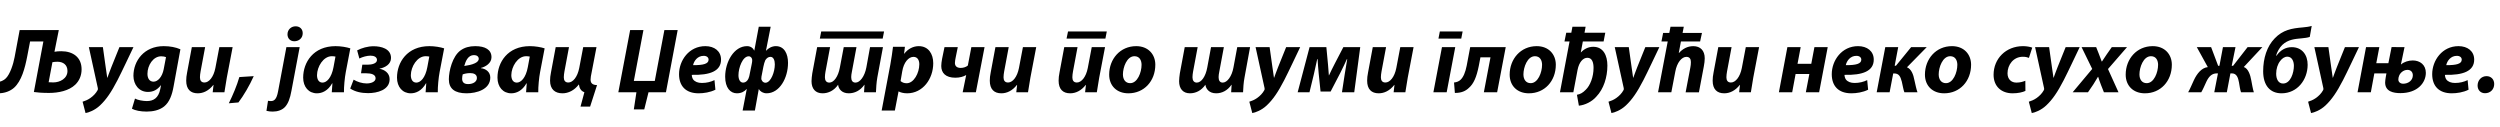 <?xml version="1.0"?>
<svg version="1.1" xmlns="http://www.w3.org/2000/svg" width="1083.508px" height="55px"><path fill="#000000" d="M8.52,13.04l16.96,0l-1.88,9.4c0.8-0.16,1.92-0.24,2.96-0.24c5.04,0,8.8,2.6,8.8,7.84c0,2.84-1.08,5.04-2.72,6.64c-2.76,2.68-7.32,3.6-11.44,3.6c-2.84,0-5.28-0.2-6.52-0.4l4.12-21.92l-5.76,0l-1.24,6.44c-1,5.2-2.48,10.72-5.72,13.64c-1.64,1.44-4,2.4-6.88,2.4l-0.52-4.84c1.36-0.04,3-0.72,3.88-1.68c1.8-1.8,3.2-6.08,3.76-9.12z M22.72,26.96l-1.64,8.68c0.68,0.04,1.2,0.08,2,0.08c2.92,0,6.16-1.68,6.16-4.96c0-2.72-1.92-4-4.36-4c-0.76,0-1.52,0.08-2.16,0.2z M38.513,20.44l6.08,0l1.2,8.56c0.28,2,0.52,3.44,0.68,4.68l0.08,0c0.44-1.2,0.88-2.48,1.72-4.6l3.48-8.64l6.08,0c-1.8,3.72-4.84,10.28-6.92,14.32c-2.68,5.2-4.88,8.4-7.56,10.92c-2.28,2.16-5,3.12-6.28,3.32l-1.28-4.92c0.92-0.28,2.2-0.76,3.32-1.56c1.32-0.92,2.44-2.08,3.16-3.4c0.2-0.32,0.2-0.56,0.12-0.96z M57.186,47.12l1.32-4.4c1.08,0.64,3.48,1.08,5.12,1.08c2.88,0,5.04-1.28,5.84-5.2l0.32-1.64l-0.08,0c-1.52,1.96-3.28,2.88-5.6,2.88c-3.88,0-6.24-3.16-6.28-6.96c0-6.48,4.6-12.88,13.12-12.88c2.76,0,5.2,0.48,7.24,1.36l-2.96,16.12c-0.64,3.6-1.76,6.8-4.12,8.68c-2.12,1.68-4.96,2.2-7.56,2.2s-5.04-0.48-6.36-1.24z M70.946,30l1-5.24c-0.44-0.2-1.28-0.36-2.08-0.36c-3.48,0-5.96,3.88-5.96,7.6c0,1.96,0.88,3.4,2.64,3.4c1.88,0,3.76-2.08,4.4-5.4z M83.14,20.44l5.76,0l-1.96,10.48c-0.16,0.88-0.28,1.84-0.28,2.56c0,1.28,0.48,2.28,1.96,2.28c1.96,0,3.96-2.36,4.72-6.28l1.72-9.04l5.76,0l-2.52,13.2c-0.44,2.48-0.76,4.6-1.04,6.36l-5.08,0l0.36-3.2l-0.08,0c-2,2.56-4.4,3.64-6.76,3.64c-3.12,0-5-1.76-5-5.48c0-1.08,0.12-2.24,0.4-3.6z M103.333,44.4l-4.16,0.36c1.76-3.56,3.52-7.72,4.56-11.36l6.24-0.4c-1.84,4.08-4.28,8.28-6.64,11.4z  M124.119,20.44l5.76,0l-3.56,18.88c-0.6,3.36-1.44,5.52-2.72,6.96s-3.32,2.08-5.36,2.08c-0.88,0-1.84-0.08-2.76-0.32l0.68-4.36c0.4,0.08,0.76,0.12,1.28,0.12c1.32,0,2.44-0.68,3.08-4.2z M127.559,17.88l-0.04,0c-1.68,0-2.92-1.2-2.92-3c0-2.04,1.6-3.48,3.52-3.48c1.8,0,3.08,1.16,3.08,3c0,2.16-1.68,3.48-3.64,3.48z M149.073,40l-5.28,0c0.04-1.16,0.16-2.48,0.28-3.88l-0.12,0c-1.84,3.24-4.36,4.32-6.6,4.32c-3.52,0-5.96-2.72-5.96-6.8c0-6.6,4.4-13.64,14.04-13.64c2.32,0,4.84,0.44,6.4,0.96l-1.96,10.24c-0.48,2.52-0.84,6.36-0.8,8.8z M144.553,29.04l0.84-4.52c-0.44-0.08-0.96-0.16-1.56-0.16c-3.72,0-6.4,4.56-6.44,8.2c0,1.92,0.8,3.24,2.4,3.24c1.72,0,3.88-1.96,4.76-6.76z M156.466,31.76l0.56-3.72l2.28,0c1.92,0,4.08-0.56,4.08-2.04c0-1.28-1.24-1.88-2.8-1.88c-1.52,0-3.44,0.52-4.84,1.24l-0.96-3.52c1.96-1.04,4.6-1.8,7.12-1.8c3.2,0,7.56,1,7.56,5.08c0,2.72-2.52,4.16-5,4.64l0,0.04c2.12,0.36,4.4,1.8,4.4,4.52c0,4.72-5.44,6.04-9.32,6.04c-2.88,0-5.6-0.56-7.76-2l1.48-3.84c1.56,0.96,3.68,1.64,5.64,1.64c1.84,0,3.88-0.68,3.88-2.24c0-1.64-1.88-2.16-4-2.16l-2.32,0z M189.739,40l-5.28,0c0.04-1.16,0.16-2.48,0.28-3.88l-0.12,0c-1.84,3.24-4.36,4.32-6.6,4.32c-3.52,0-5.96-2.72-5.96-6.8c0-6.6,4.4-13.64,14.04-13.64c2.32,0,4.84,0.44,6.4,0.96l-1.96,10.24c-0.48,2.52-0.84,6.36-0.8,8.8z M185.219,29.04l0.84-4.52c-0.44-0.08-0.96-0.16-1.56-0.16c-3.72,0-6.4,4.56-6.44,8.2c0,1.92,0.8,3.24,2.4,3.24c1.72,0,3.88-1.96,4.76-6.76z M205.932,20l0.04,0c4.28,0,7.04,1.52,7.04,4.8c0,2.6-2.56,4.12-4.56,4.64l0,0.12c2,0.2,4.04,1.56,4.04,4.04c0,5.2-6,6.84-10.28,6.84c-5.08,0-7.68-1.96-7.68-6.08c0-3.6,1.56-10,5.08-12.52c1.72-1.24,3.8-1.84,6.32-1.84z M205.452,23.88l-0.04,0c-2.52,0-3.6,2.52-4.2,4.72c1.52-0.24,3.24-0.52,4.56-1.16c0.96-0.44,1.72-1.08,1.72-1.96c0-1-0.88-1.6-2.04-1.6z M203.772,31.68l-0.04,0c-1.2,0-2.48,0.28-3.2,0.56c-0.12,0.52-0.24,1.24-0.24,1.84c0,1.4,0.64,2.36,2.6,2.36c2.24,0,3.8-1.08,3.8-2.64c0-1.64-1.44-2.12-2.92-2.12z M233.286,40l-5.28,0c0.04-1.16,0.16-2.48,0.28-3.88l-0.12,0c-1.84,3.24-4.36,4.32-6.6,4.32c-3.52,0-5.96-2.72-5.96-6.8c0-6.6,4.4-13.64,14.04-13.64c2.32,0,4.84,0.44,6.4,0.96l-1.96,10.24c-0.48,2.52-0.84,6.36-0.8,8.8z M228.766,29.04l0.84-4.52c-0.44-0.08-0.96-0.16-1.56-0.16c-3.72,0-6.4,4.56-6.44,8.2c0,1.92,0.8,3.24,2.4,3.24c1.72,0,3.88-1.96,4.76-6.76z M240.839,20.44l5.76,0l-1.96,10.48c-0.16,0.88-0.28,1.84-0.28,2.56c0,1.28,0.48,2.28,1.96,2.28c1.96,0,3.96-2.36,4.72-6.28l1.72-9.04l5.76,0l-2.16,11.24c-0.2,0.96-0.4,1.96-0.4,2.8c0,1.48,0.72,2.36,2.8,2.4l-3,9.32l-4.16,0l1.68-6.24c-0.56-0.16-1.28-0.6-1.68-1.28c-0.4-0.56-0.6-1.32-0.68-2.04l-0.08,0c-1.92,2.52-4.48,3.8-7.08,3.8c-3.24,0-5.36-1.76-5.36-5.48c0-1.08,0.12-2.24,0.4-3.6z  M273.105,13.04l5.76,0l-4.16,22.04l9.08,0l4.16-22.04l5.76,0l-5.08,26.96l-7.56,0l-1.84,7.4l-4.52,0l1.12-7.4l-7.84,0z M309.659,34.72l0.4,4.16c-2.28,1.16-5.12,1.56-7.28,1.56c-5.6,0-8.48-3.2-8.48-8.28c0-5.96,4.32-12.16,11.4-12.16c3.96,0,6.8,2.2,6.8,5.84c0,5-4.84,6.8-12.68,6.6c0,0.56,0.2,1.44,0.6,2c0.76,1,2.08,1.52,3.76,1.52c2.12,0,3.92-0.48,5.48-1.24z M307.099,25.88l0-0.04c0-0.96-0.8-1.64-2.12-1.64c-2.68,0-4.2,2.2-4.6,4.04c4.48,0.04,6.72-0.6,6.72-2.36z M321.852,47.92l1.8-9.36l-0.04,0c-0.96,1.12-2.36,1.88-4.24,1.88c-2.88,0-5.08-2.44-5.08-7.2c0-6.4,3.8-13.24,9.48-13.24c1.64,0,2.68,0.96,3.08,1.88l0.08,0l1.92-10.28l5.16,0l-2.04,10.36l0.08,0c0.88-1,2.44-1.96,4.2-1.96c3.72,0,5.28,3.4,5.28,7.24c0,6.64-3.72,13.2-9.28,13.2c-1.48,0-2.8-0.76-3.32-1.8l-0.08,0l-1.68,9.28l-5.32,0z M324.532,24.4l-0.04,0c-2.64,0-4.44,4.96-4.44,8.2c0,2,0.8,3.2,2,3.2c1.48,0,2.36-1.36,2.68-2.76l1.08-5.32c0.16-0.68,0.2-1.2,0.2-1.76c-0.04-0.72-0.56-1.56-1.48-1.56z M333.932,24.64l-0.04,0c-0.88,0-1.64,0.56-2.2,1.44c-0.36,0.84-0.6,1.68-0.84,2.84c-0.28,1.4-0.56,2.84-0.84,4.32c-0.12,0.68-0.08,1.28,0.16,1.56c0.2,0.48,0.76,1.16,1.8,1.04c2.16-0.28,3.84-4.64,3.84-7.96c0-1.68-0.56-3.24-1.88-3.24z  M354.158,20.44l5.6,0l-2,10.68c-0.12,0.76-0.24,1.6-0.24,2.36c0,1.36,0.56,2.32,1.92,2.32c1.92,0,3.84-2.56,4.56-6.52l1.68-8.84l5.52,0l-2,10.72c-0.16,0.8-0.28,1.56-0.28,2.24c0,1.36,0.44,2.4,1.88,2.4c1.92,0,3.96-2.72,4.68-6.56l1.6-8.8l5.6,0l-2.44,13.12c-0.4,2.2-0.52,4.76-0.6,6.44l-5.16,0c0.04-1.16,0.12-2.24,0.2-3.24l-0.08,0c-1.8,2.56-4.24,3.68-6.76,3.68c-3.08,0-4.44-2-4.6-3.72c-1.76,2.56-4.24,3.72-6.76,3.72c-3.04,0-4.76-1.96-4.76-5.24c0-0.84,0.16-2.4,0.32-3.4z M355.918,13.64l27.24,0l-0.6,3.08l-27.24,0z M387.832,47.92l-5.72,0l3.76-19.92c0.44-2.32,0.92-5.72,1.16-7.72l5.16,0l-0.36,3l0.08,0c1.6-2.12,3.92-3.28,6.28-3.28c4.24,0,6.28,3.4,6.28,7.4c0,6.8-4.52,13.04-11.32,13.04c-1.6,0-2.96-0.4-3.64-0.8l-0.08,0z M391.032,30.92l-0.72,4.2c0.64,0.6,1.52,0.96,2.64,0.96c3.08,0,5.48-4.4,5.48-8.24c0-1.56-0.64-3.2-2.52-3.2c-2.16,0-4.24,2.4-4.88,6.28z M409.345,20.44l5.76,0l-0.92,4.52c-0.12,0.68-0.32,1.56-0.32,2.32c0,1.2,0.68,2.16,2.52,2.16c1.12,0,2.36-0.4,3.08-1.04l1.52-7.96l5.72,0l-3.76,19.56l-5.72,0l1.52-7.44l-0.08,0c-1.08,0.64-2.68,1.12-4.6,1.12c-4.24,0-6.12-2.08-6.12-5.08c0-0.88,0.16-2,0.36-3.12z M431.418,20.44l5.76,0l-1.96,10.48c-0.16,0.88-0.28,1.84-0.28,2.56c0,1.28,0.48,2.28,1.96,2.28c1.96,0,3.96-2.36,4.72-6.28l1.72-9.04l5.76,0l-2.52,13.2c-0.44,2.48-0.76,4.6-1.04,6.36l-5.08,0l0.36-3.2l-0.08,0c-2,2.56-4.4,3.64-6.76,3.64c-3.12,0-5-1.76-5-5.48c0-1.08,0.12-2.24,0.4-3.6z  M473.165,20.44l5.76,0l-2.52,13.2c-0.44,2.48-0.76,4.6-1.04,6.36l-5.08,0l0.36-3.2l-0.08,0c-2,2.56-4.4,3.64-6.76,3.64c-3.12,0-5-1.76-5-5.48c0-1.08,0.12-2.24,0.4-3.6l2.04-10.92l5.76,0l-1.96,10.48c-0.16,0.88-0.28,1.84-0.28,2.56c0,1.28,0.48,2.28,1.96,2.28c1.96,0,3.96-2.36,4.72-6.28z M462.885,13.64l16.8,0l-0.6,3.08l-16.84,0z M489.078,40.44l-0.04,0c-5,0-8.32-3.24-8.32-8.08c0-6.8,4.76-12.36,11.72-12.36c5.24,0,8.28,3.6,8.28,8.04c0,7.16-4.92,12.4-11.64,12.4z M489.798,36.04l0.04,0c3.12,0,4.92-4.6,4.92-7.96c0-1.8-0.8-3.72-3.08-3.72c-3.32,0-5,4.84-5,7.88c0,2.28,1.16,3.8,3.12,3.8z  M513.464,20.44l5.6,0l-2,10.68c-0.12,0.76-0.24,1.6-0.24,2.36c0,1.36,0.6,2.32,1.88,2.32c1.92,0,3.8-2.56,4.52-6.52l1.64-8.84l5.56,0l-2,10.72c-0.16,0.8-0.28,1.56-0.28,2.24c0,1.36,0.44,2.4,1.8,2.4c1.92,0,3.96-2.72,4.64-6.56l1.64-8.8l5.56,0l-2.4,13.12c-0.44,2.2-0.56,4.76-0.64,6.44l-5.16,0c0.08-1.16,0.12-2.24,0.2-3.24l-0.08,0c-1.76,2.56-4.16,3.68-6.64,3.68c-3.08,0-4.44-2-4.64-3.72c-1.76,2.56-4.2,3.72-6.72,3.72c-2.96,0-4.68-1.96-4.68-5.24c0-0.84,0.16-2.4,0.32-3.4z M544.177,20.44l6.08,0l1.2,8.56c0.28,2,0.52,3.44,0.68,4.68l0.08,0c0.44-1.2,0.88-2.48,1.72-4.6l3.48-8.64l6.08,0c-1.8,3.72-4.84,10.28-6.92,14.32c-2.68,5.2-4.88,8.4-7.56,10.92c-2.28,2.16-5,3.12-6.28,3.32l-1.28-4.92c0.92-0.28,2.2-0.76,3.32-1.56c1.32-0.92,2.44-2.08,3.16-3.4c0.2-0.32,0.2-0.56,0.12-0.96z M567.571,20.44l7.28,0l0.72,7.6c0.12,1.2,0.24,2.84,0.36,4.6l0.08,0c0.52-1.12,1.56-3.32,2.6-5.28l3.6-6.92l7.32,0l-2.6,19.56l-5.32,0l1.2-7.84c0.28-1.68,0.76-4.56,1.08-6.52l-0.16,0c-0.6,1.4-1.68,3.64-2.88,6.04l-4.16,8l-4.36,0l-0.8-7.76c-0.2-2.16-0.4-4.56-0.48-6.32l-0.16,0c-0.48,2.12-1.08,5.04-1.48,6.68l-1.88,7.72l-5.12,0z M594.964,20.44l5.76,0l-1.96,10.48c-0.16,0.88-0.28,1.84-0.28,2.56c0,1.28,0.48,2.28,1.96,2.28c1.96,0,3.96-2.36,4.72-6.28l1.72-9.04l5.76,0l-2.52,13.2c-0.44,2.48-0.76,4.6-1.04,6.36l-5.08,0l0.36-3.2l-0.08,0c-2,2.56-4.4,3.64-6.76,3.64c-3.12,0-5-1.76-5-5.48c0-1.08,0.12-2.24,0.4-3.6z  M626.99,40l-5.76,0l3.72-19.56l5.76,0z M624.03,13.64l9.88,0l-0.6,3.08l-9.88,0z M637.184,20.44l15.4,0l-3.72,19.56l-5.76,0l2.88-15.16l-4.36,0l-0.72,3.76c-1,4.92-2.24,7.72-4.28,9.48c-1.44,1.4-3.24,2.2-6.08,2.2l-0.36-4.52c1.2-0.12,2.16-0.52,2.84-1.2c1.2-1.12,2.08-3.24,2.64-6.08z M662.657,40.44l-0.04,0c-5,0-8.32-3.24-8.32-8.08c0-6.8,4.76-12.36,11.72-12.36c5.24,0,8.28,3.6,8.28,8.04c0,7.16-4.92,12.4-11.64,12.4z M663.377,36.04l0.04,0c3.12,0,4.92-4.6,4.92-7.96c0-1.8-0.8-3.72-3.08-3.72c-3.32,0-5,4.84-5,7.88c0,2.28,1.16,3.8,3.12,3.8z M681.49,11.6l5.72,0l-0.48,2.6l9,0l-0.72,3.76l-9,0l-0.88,4.72l0.08,0c1.36-1.44,3.16-2.4,5.32-2.4c4.36,0,6.12,3.8,6.12,8.12c0,5.08-1.6,10.16-4.8,13.48c-1.88,2.2-4.96,3.68-7.56,3.92l-0.84-4.72c1.52-0.28,2.56-0.88,3.84-2.2c1.88-1.8,3.36-5.52,3.36-9.44c0-2.32-0.6-4.4-2.68-4.4c-1.92,0-3.6,1.96-4.24,5.2l-1.84,9.76l-5.8,0l4.16-22.04l-2.2,0l0.76-3.76l2.2,0z M699.843,20.44l6.08,0l1.2,8.56c0.28,2,0.52,3.44,0.68,4.68l0.08,0c0.44-1.2,0.88-2.48,1.72-4.6l3.48-8.64l6.08,0c-1.8,3.72-4.84,10.28-6.92,14.32c-2.68,5.2-4.88,8.4-7.56,10.92c-2.28,2.16-5,3.12-6.28,3.32l-1.28-4.92c0.92-0.28,2.2-0.76,3.32-1.56c1.32-0.92,2.44-2.08,3.16-3.4c0.2-0.32,0.2-0.56,0.12-0.96z M723.997,11.6l5.76,0l-0.52,2.68l8.4,0l-0.8,3.68l-8.32,0l-0.92,4.96l0.08,0.04c1.56-1.76,3.64-2.96,6.2-2.96c3.04,0,4.96,1.88,4.96,5.28c0,0.92-0.16,2.4-0.4,3.52l-2.12,11.2l-5.76,0l2.04-10.72c0.16-0.76,0.24-1.6,0.24-2.4c0-1.28-0.52-2.24-1.96-2.24c-2,0-4.08,2.44-4.8,6.4l-1.72,8.96l-5.76,0l4.2-22.04l-2.72,0l0.72-3.68l2.68,0z M744.71,20.44l5.76,0l-1.96,10.48c-0.16,0.88-0.28,1.84-0.28,2.56c0,1.28,0.48,2.28,1.96,2.28c1.96,0,3.96-2.36,4.72-6.28l1.72-9.04l5.76,0l-2.52,13.2c-0.44,2.48-0.76,4.6-1.04,6.36l-5.08,0l0.36-3.2l-0.08,0c-2,2.56-4.4,3.64-6.76,3.64c-3.12,0-5-1.76-5-5.48c0-1.08,0.12-2.24,0.4-3.6z  M774.656,20.44l5.76,0l-1.36,7.2l5.96,0l1.36-7.2l5.76,0l-3.72,19.56l-5.76,0l1.52-7.92l-5.96,0l-1.48,7.92l-5.76,0z M809.25,34.72l0.4,4.16c-2.28,1.16-5.12,1.56-7.28,1.56c-5.6,0-8.48-3.2-8.48-8.28c0-5.96,4.32-12.16,11.4-12.16c3.96,0,6.8,2.2,6.8,5.84c0,5-4.84,6.8-12.68,6.6c0,0.56,0.2,1.44,0.6,2c0.76,1,2.08,1.52,3.76,1.52c2.12,0,3.92-0.48,5.48-1.24z M806.69,25.88l0-0.04c0-0.96-0.8-1.64-2.12-1.64c-2.68,0-4.2,2.2-4.6,4.04c4.48,0.04,6.72-0.6,6.72-2.36z M817.083,20.44l5.6,0l-1.52,8.04l0.56,0l6.56-8.04l6.76,0l-8.56,8.72c1.84,0.76,2.76,2.96,3.28,5.8c0.4,1.76,0.8,3.76,1.28,5.04l-5.68,0c-0.4-0.96-0.72-2.92-1.12-4.64c-0.6-2.36-1.36-3.52-3.24-3.52l-0.48,0l-1.56,8.16l-5.6,0z M842.636,40.44l-0.04,0c-5,0-8.32-3.24-8.32-8.08c0-6.8,4.76-12.36,11.72-12.36c5.24,0,8.28,3.6,8.28,8.04c0,7.16-4.92,12.4-11.64,12.4z M843.356,36.04l0.04,0c3.12,0,4.92-4.6,4.92-7.96c0-1.8-0.8-3.72-3.08-3.72c-3.32,0-5,4.84-5,7.88c0,2.28,1.16,3.8,3.12,3.8z  M877.783,35l0.04,4.4c-1.24,0.6-3.24,1.04-5.56,1.04c-4.84,0-8.24-2.96-8.24-8.04c0-6.96,5.32-12.4,12.76-12.4c1.68,0,3.12,0.32,4,0.64l-1.44,4.44c-0.68-0.28-1.48-0.48-2.64-0.48c-4.08,0-6.64,3.48-6.64,7.16c0,2.68,1.72,4.04,3.84,4.04c1.68,0,2.88-0.4,3.88-0.8z M882.016,20.44l6.08,0l1.2,8.56c0.28,2,0.52,3.44,0.68,4.68l0.08,0c0.44-1.2,0.88-2.48,1.72-4.6l3.48-8.64l6.08,0c-1.8,3.72-4.84,10.28-6.92,14.32c-2.68,5.2-4.88,8.4-7.56,10.92c-2.28,2.16-5,3.12-6.28,3.32l-1.28-4.92c0.92-0.28,2.2-0.76,3.32-1.56c1.32-0.92,2.44-2.08,3.16-3.4c0.2-0.32,0.2-0.56,0.12-0.96z M902.169,20.44l6.32,0l1.16,2.92c0.6,1.56,0.96,2.52,1.24,3.28l0.12,0c0.72-1.04,1.24-1.92,2.08-3.12l2.16-3.08l6.6,0l-8.24,9.48l4.56,10.08l-6.32,0l-1.24-3.12c-0.56-1.44-0.88-2.4-1.24-3.56l-0.12,0c-0.56,0.92-1.12,1.92-2,3.28l-2.32,3.4l-6.64,0l8.48-10.12z M929.642,40.44l-0.04,0c-5,0-8.32-3.24-8.32-8.08c0-6.8,4.76-12.36,11.72-12.36c5.24,0,8.28,3.6,8.28,8.04c0,7.16-4.92,12.4-11.64,12.4z M930.362,36.04l0.04,0c3.12,0,4.92-4.6,4.92-7.96c0-1.8-0.8-3.72-3.08-3.72c-3.32,0-5,4.84-5,7.88c0,2.28,1.16,3.8,3.12,3.8z  M952.109,20.44l6.2,0l3.04,8.08l0.56,0l1.52-8.08l5.44,0l-1.64,8.08l0.6,0l6.28-8.08l6.4,0l-8.04,8.6c1.92,0.64,2.84,3.44,3.24,5.76c0.32,1.64,0.64,3.72,1.12,5.2l-5.56,0c-0.44-1.2-0.64-2.92-0.88-4.24c-0.36-2-0.96-3.96-3.08-3.96l-0.64,0l-1.56,8.2l-5.44,0l1.6-8.2l-0.48,0c-2.2,0-3.48,1.4-4.52,3.56c-0.8,1.72-1.44,3.28-2.24,4.64l-5.68,0c0.92-1.6,1.56-3.32,2.48-5.24c1.36-2.92,3.4-5.4,6.04-5.68z M1001.902,11.24l-0.84,4.76c-1.04,0.36-2.24,0.48-3.44,0.6c-2.96,0.28-5.96,0.48-8.48,2.88c-1.24,1.2-2.28,3.12-2.68,4.64l0.2,0c1.6-2.28,3.8-3.68,6.6-3.68c4.44,0,6.92,3.36,6.88,7.68c-0.04,6.48-4.48,12.32-11.32,12.32c-4.96,0-7.96-3.4-7.96-9.56c0-5.64,1.64-10.8,5-14.24c3.52-3.68,7.36-4.36,12.16-4.76c1.4-0.12,2.84-0.32,3.88-0.64z M989.462,36.2l0.04,0c3.28,0,4.68-4.72,4.68-7.68c0-1.84-0.76-3.96-2.84-3.96c-1.2,0-2.28,0.76-3.08,1.84c-1.12,1.4-1.76,3.44-1.76,5.56c0,2.2,0.88,4.24,2.96,4.24z M1003.055,20.44l6.08,0l1.2,8.56c0.28,2,0.52,3.44,0.68,4.68l0.08,0c0.44-1.2,0.88-2.48,1.72-4.6l3.48-8.64l6.08,0c-1.8,3.72-4.84,10.28-6.92,14.32c-2.68,5.2-4.88,8.4-7.56,10.92c-2.28,2.16-5,3.12-6.28,3.32l-1.28-4.92c0.92-0.28,2.2-0.76,3.32-1.56c1.32-0.92,2.44-2.08,3.16-3.4c0.2-0.32,0.2-0.56,0.12-0.96z M1025.448,20.44l5.76,0l-1.32,6.96l5.24,0l1.4-7l5.6,0.04l-1.56,7.48l0.08,0c1.24-1.12,3.28-1.72,5.04-1.72c3.16,0,5.68,1.92,5.68,5.36c0,4.28-3.56,8.8-11.04,8.8c-3,0-6.6-0.68-6.6-4.6c0-0.68,0.16-1.64,0.28-2.4l0.28-1.56l-5.24,0l-1.52,8.2l-5.76,0z M1041.528,36.28l0.04,0c2.16,0,4.16-1.4,4.16-3.64c0-1.48-0.96-2.36-2.32-2.36c-1.92,0-3.32,1.52-3.68,2.72c-0.16,0.48-0.28,0.84-0.28,1.48c0,1.08,0.88,1.8,2.08,1.8z M1069.482,34.72l0.4,4.16c-2.28,1.16-5.12,1.56-7.28,1.56c-5.6,0-8.48-3.2-8.48-8.28c0-5.96,4.32-12.16,11.4-12.16c3.96,0,6.8,2.2,6.8,5.84c0,5-4.84,6.8-12.68,6.6c0,0.56,0.2,1.44,0.6,2c0.76,1,2.08,1.52,3.76,1.52c2.12,0,3.92-0.48,5.48-1.24z M1066.922,25.88l0-0.04c0-0.96-0.8-1.64-2.12-1.64c-2.68,0-4.2,2.2-4.6,4.04c4.48,0.04,6.72-0.6,6.72-2.36z M1077.035,40.4l-0.04,0c-1.92,0-3.2-1.4-3.2-3.32c0-2.2,1.56-4.08,3.88-4.08c1.96,0,3.32,1.4,3.32,3.4c0,2.36-1.68,4-3.96,4z"/></svg>
